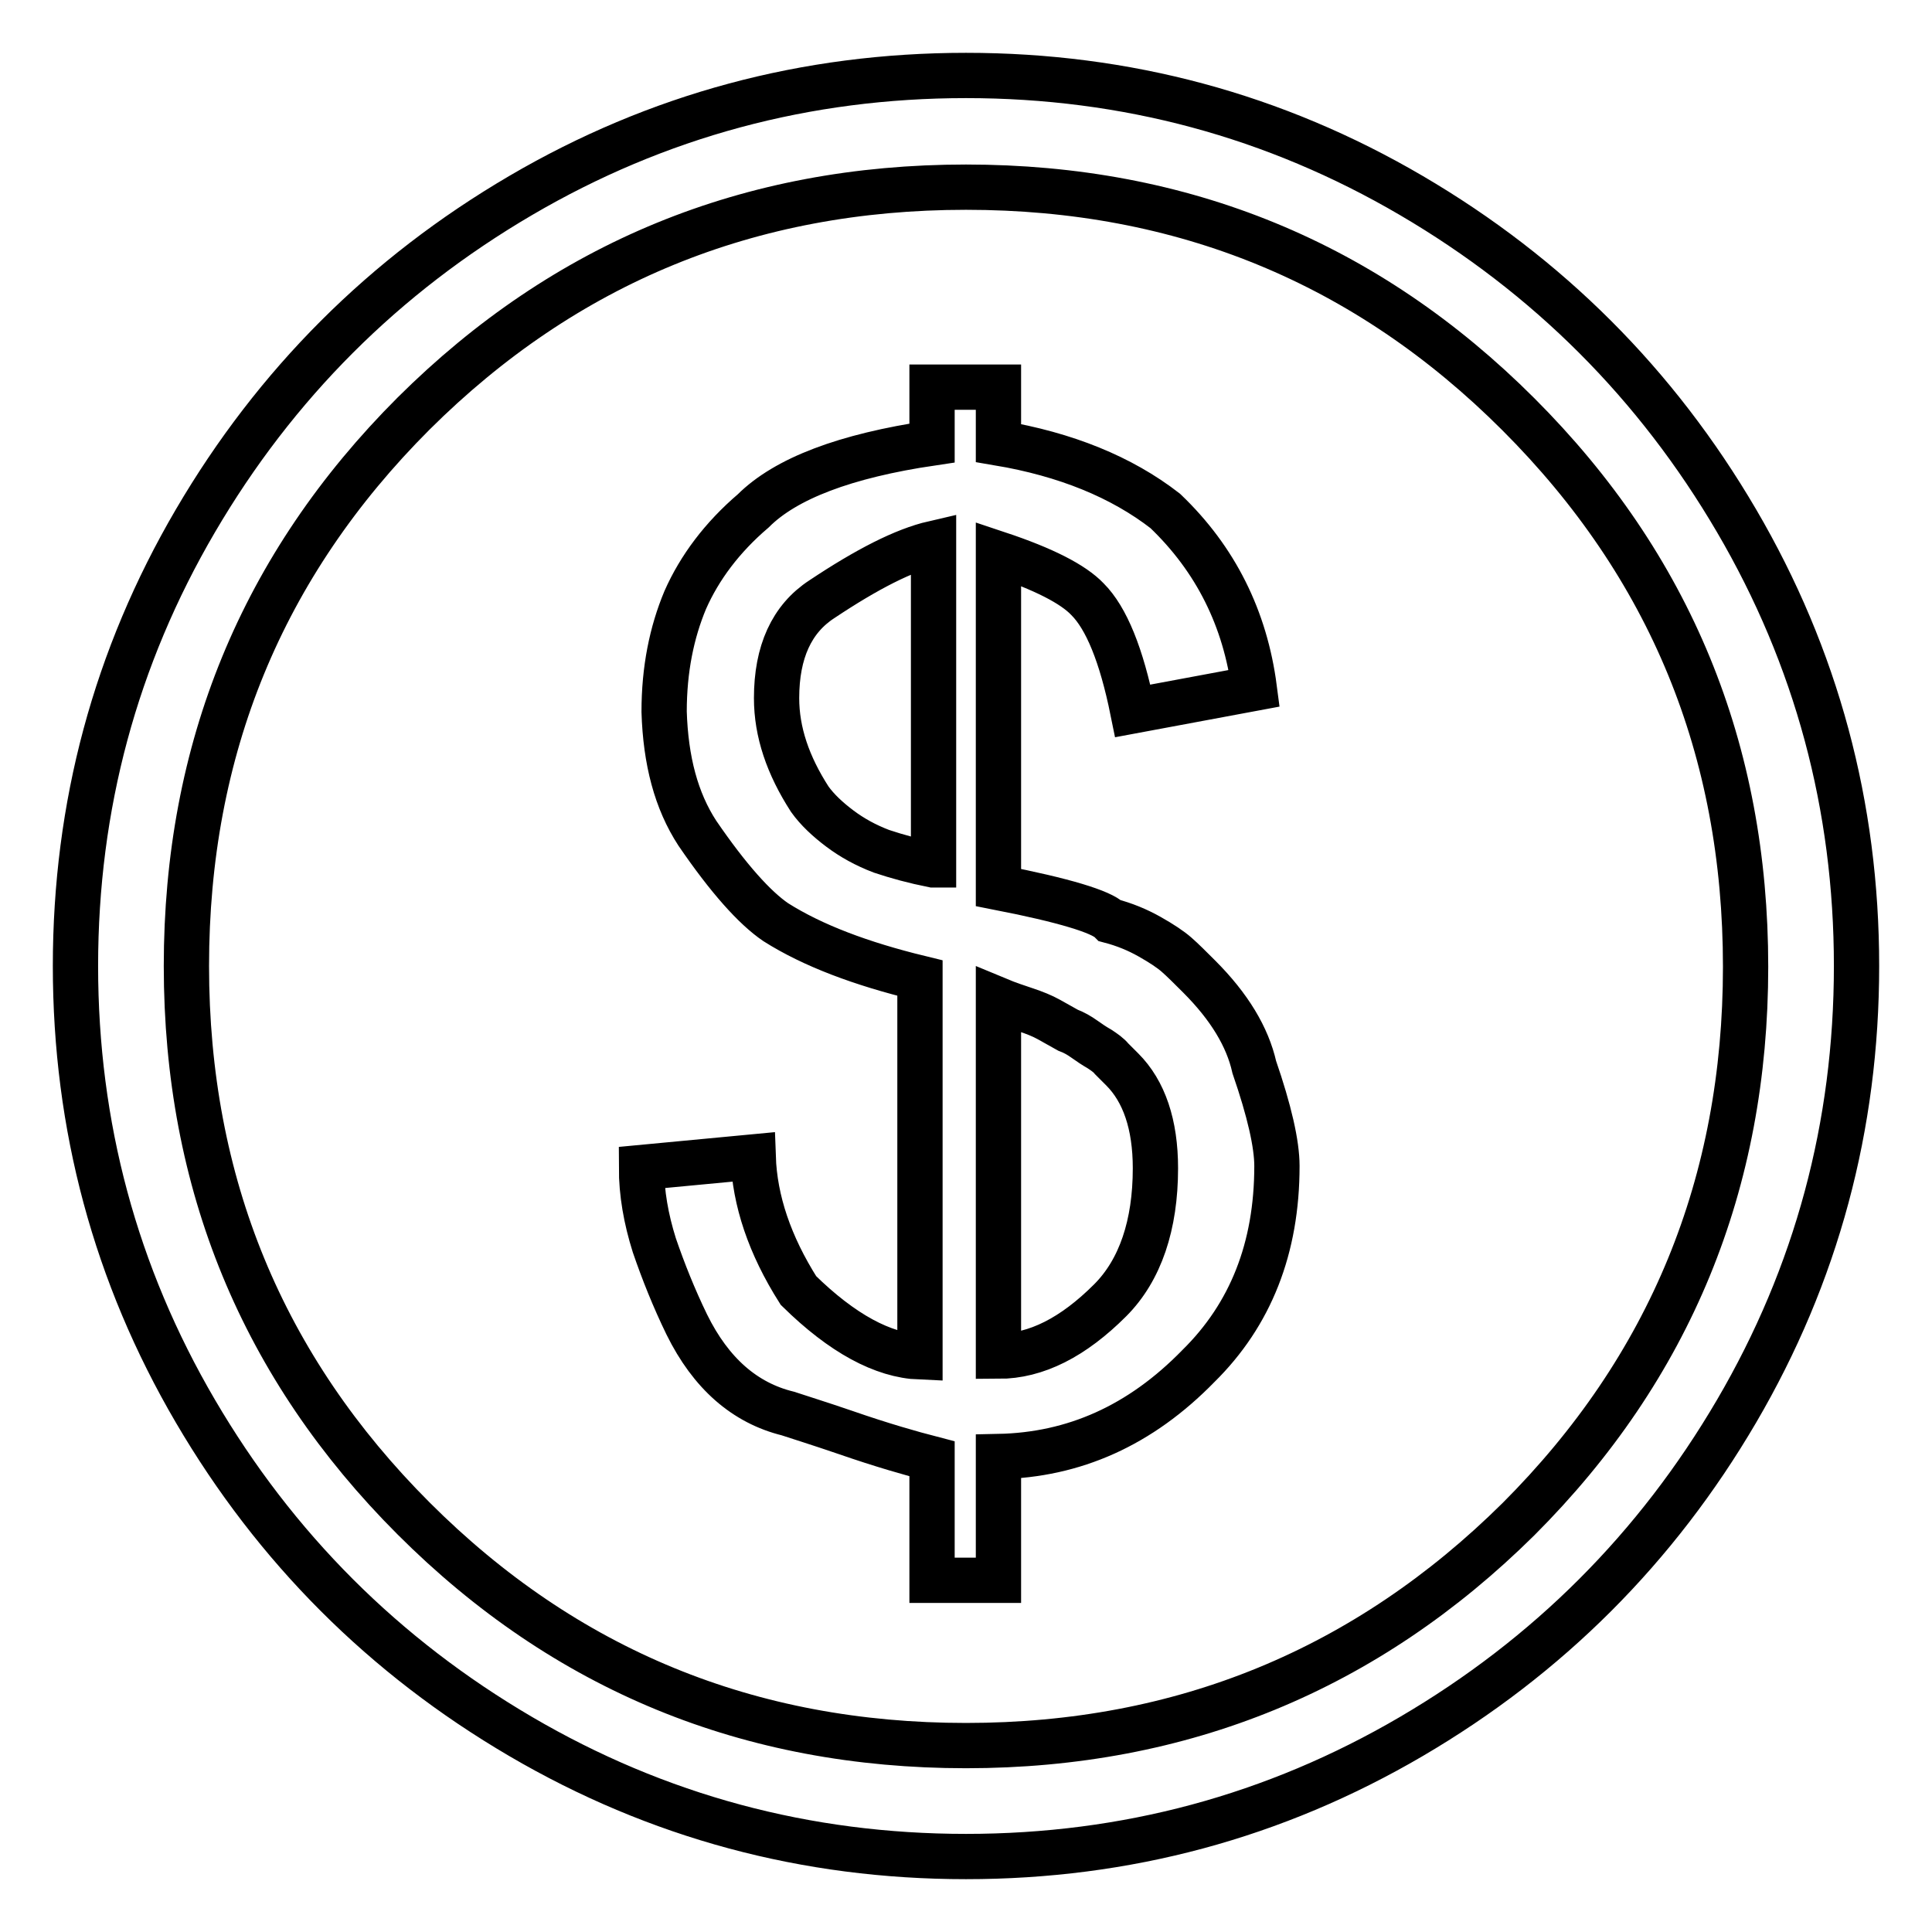 <?xml version="1.0" encoding="utf-8"?>
<!-- Svg Vector Icons : http://www.onlinewebfonts.com/icon -->
<!DOCTYPE svg PUBLIC "-//W3C//DTD SVG 1.1//EN" "http://www.w3.org/Graphics/SVG/1.1/DTD/svg11.dtd">
<svg version="1.1" xmlns="http://www.w3.org/2000/svg" xmlns:xlink="http://www.w3.org/1999/xlink" x="0px" y="0px" viewBox="0 0 256 256" enable-background="new 0 0 256 256" xml:space="preserve">
<g> <path stroke-width="6" fill-opacity="0" stroke="#000000"  d="M128,10c-21.2,0-40.9,5.3-59,15.9C50.9,36.5,36.5,50.9,25.9,69C15.3,87.1,10,106.8,10,128 c0,21.2,5.3,40.9,15.9,59c10.6,18.1,25,32.5,43.1,43.1c18.1,10.6,37.8,15.9,59,15.9c21.2,0,40.9-5.3,59-15.9 c18.1-10.6,32.5-25,43.1-43.1c10.6-18.1,15.9-37.8,15.9-59c0-21.2-5.3-40.9-15.9-59c-10.6-18.1-25-32.5-43.1-43.1 C168.9,15.3,149.2,10,128,10z M128,231.3c-28.7,0-53.1-10-73.2-30.1c-20-20-30.1-44.4-30.1-73.2c0-28.7,10-53.1,30.1-73.2 C74.9,34.8,99.3,24.8,128,24.8c28.7,0,53.1,10,73.2,30.1c20.1,20.1,30.1,44.4,30.1,73.2c0,28.7-10,53.1-30.1,73.2 C181.1,221.2,156.7,231.3,128,231.3z M158.9,129.4c-1.2-1.2-2.2-2.2-3-2.9c-0.8-0.7-2-1.5-3.6-2.4s-3.3-1.6-5.2-2.1 c-1.2-1.2-6.1-2.7-14.8-4.4V73.4c6,2,9.9,4,11.8,6c2.5,2.5,4.5,7.4,6,14.8l16.1-3c-1.2-9.2-5.1-17.1-11.8-23.5 c-5.8-4.5-13.2-7.5-22.1-9v-7.4h-8.8v7.4c-11.5,1.7-19.4,4.7-23.7,9c-4.1,3.5-7.1,7.5-9,11.8c-1.8,4.3-2.8,9.2-2.8,14.8 c0.2,6.5,1.6,11.8,4.4,16.1c4.1,6,7.6,9.9,10.4,11.8c4.9,3.1,11.3,5.5,19.1,7.4v50.2c-4.9-0.2-10.3-3.1-16.1-8.8 c-3.8-6-5.8-11.9-6-17.7l-14.8,1.4c0,3.4,0.6,6.8,1.7,10.3c1.2,3.5,2.6,7,4.3,10.5c3.2,6.5,7.7,10.4,13.4,11.8 c1.5,0.5,4.1,1.3,7.6,2.5c4.9,1.7,8.8,2.8,11.5,3.5v16.1h8.8V193c10-0.2,18.8-4.1,26.5-12c6.9-6.8,10.4-15.6,10.4-26.5 c0-2.9-1-7.3-3-13.1C165.3,137.4,162.9,133.4,158.9,129.4L158.9,129.4z M123.6,114.6c-2.5-0.5-4.7-1.1-6.8-1.8 c-2.1-0.8-3.9-1.8-5.5-3c-1.6-1.2-3-2.5-4-3.9c-2.9-4.5-4.4-8.9-4.4-13.4c0-6.1,2-10.5,6-13.1c6-4,10.9-6.5,14.8-7.4V114.6z  M147.1,172.3c-4.9,4.9-9.8,7.4-14.8,7.4v-47.2c1.2,0.5,2.4,0.9,3.6,1.3s2.2,0.8,3.1,1.3l2.5,1.4c0.8,0.3,1.5,0.7,2.2,1.2 s1.3,0.9,2,1.3c0.6,0.4,1.2,0.8,1.6,1.3l1.4,1.4c2.9,2.9,4.4,7.3,4.4,13.1C153.1,162.3,151.1,168.3,147.1,172.3L147.1,172.3z"/></g>
</svg>